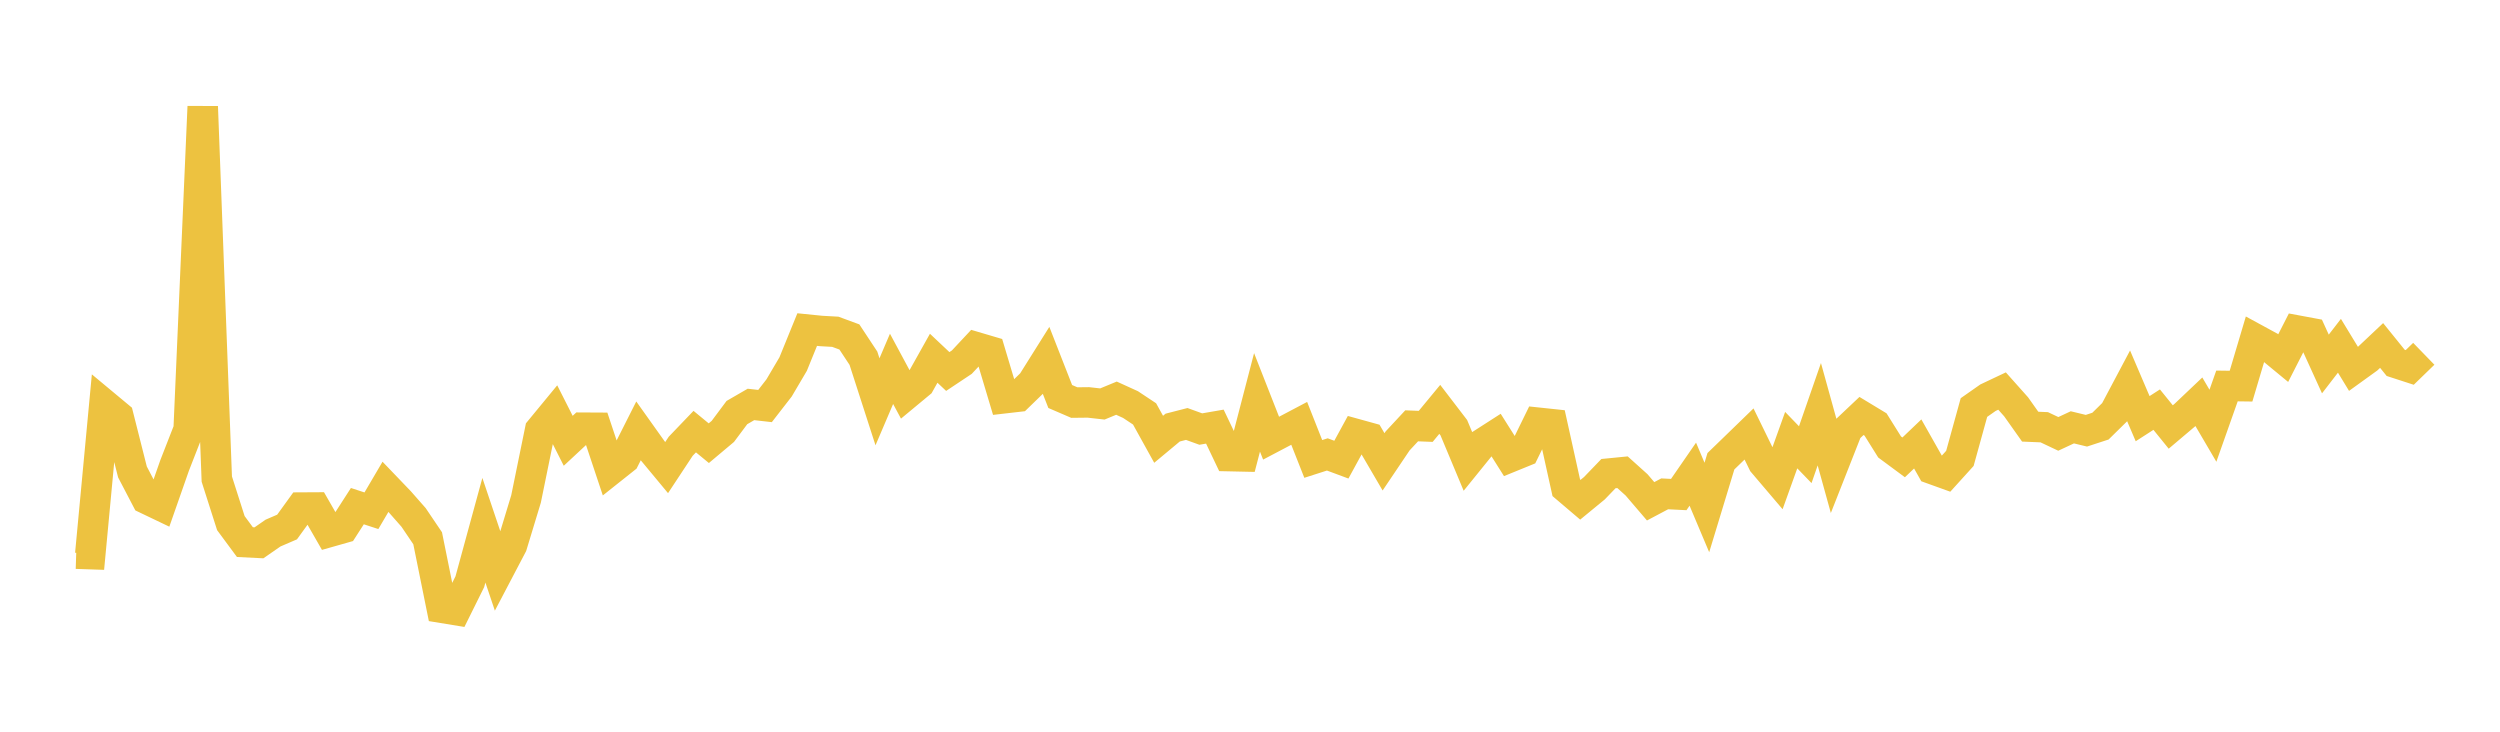 <svg width="164" height="48" xmlns="http://www.w3.org/2000/svg" xmlns:xlink="http://www.w3.org/1999/xlink"><path fill="none" stroke="rgb(237,194,64)" stroke-width="2" d="M5,36.32L5.922,36.351L6.844,26.539L7.766,27.306L8.689,30.959L9.611,32.725L10.533,33.166L11.455,30.533L12.377,28.171L13.299,6.992L14.222,31.427L15.144,34.316L16.066,35.563L16.988,35.609L17.91,34.97L18.832,34.572L19.754,33.297L20.677,33.292L21.599,34.897L22.521,34.635L23.443,33.203L24.365,33.505L25.287,31.935L26.21,32.897L27.132,33.945L28.054,35.31L28.976,39.87L29.898,40.021L30.82,38.162L31.743,34.783L32.665,37.523L33.587,35.766L34.509,32.729L35.431,28.214L36.353,27.094L37.275,28.916L38.198,28.057L39.12,28.062L40.042,30.828L40.964,30.095L41.886,28.267L42.808,29.562L43.731,30.674L44.653,29.276L45.575,28.314L46.497,29.073L47.419,28.299L48.341,27.064L49.263,26.531L50.186,26.636L51.108,25.448L52.03,23.884L52.952,21.62L53.874,21.713L54.796,21.764L55.719,22.104L56.641,23.5L57.563,26.358L58.485,24.197L59.407,25.912L60.329,25.147L61.251,23.501L62.174,24.371L63.096,23.757L64.018,22.772L64.94,23.044L65.862,26.127L66.784,26.021L67.707,25.124L68.629,23.655L69.551,26.011L70.473,26.408L71.395,26.398L72.317,26.501L73.24,26.12L74.162,26.54L75.084,27.152L76.006,28.817L76.928,28.049L77.85,27.812L78.772,28.146L79.695,27.986L80.617,29.92L81.539,29.94L82.461,26.395L83.383,28.744L84.305,28.259L85.228,27.772L86.15,30.106L87.072,29.81L87.994,30.153L88.916,28.462L89.838,28.717L90.76,30.296L91.683,28.925L92.605,27.934L93.527,27.97L94.449,26.854L95.371,28.058L96.293,30.263L97.216,29.122L98.138,28.53L99.06,29.991L99.982,29.615L100.904,27.731L101.826,27.829L102.749,32L103.671,32.784L104.593,32.027L105.515,31.069L106.437,30.978L107.359,31.807L108.281,32.885L109.204,32.396L110.126,32.442L111.048,31.106L111.97,33.291L112.892,30.257L113.814,29.365L114.737,28.47L115.659,30.357L116.581,31.441L117.503,28.873L118.425,29.827L119.347,27.173L120.269,30.503L121.192,28.159L122.114,27.288L123.036,27.846L123.958,29.321L124.88,30.003L125.802,29.123L126.725,30.756L127.647,31.088L128.569,30.07L129.491,26.734L130.413,26.088L131.335,25.652L132.257,26.686L133.18,27.989L134.102,28.027L135.024,28.463L135.946,28.033L136.868,28.256L137.79,27.954L138.713,27.047L139.635,25.309L140.557,27.465L141.479,26.872L142.401,28.011L143.323,27.231L144.246,26.355L145.168,27.928L146.09,25.319L147.012,25.331L147.934,22.23L148.856,22.732L149.778,23.492L150.701,21.683L151.623,21.855L152.545,23.878L153.467,22.682L154.389,24.198L155.311,23.533L156.234,22.663L157.156,23.804L158.078,24.104L159,23.209"></path></svg>